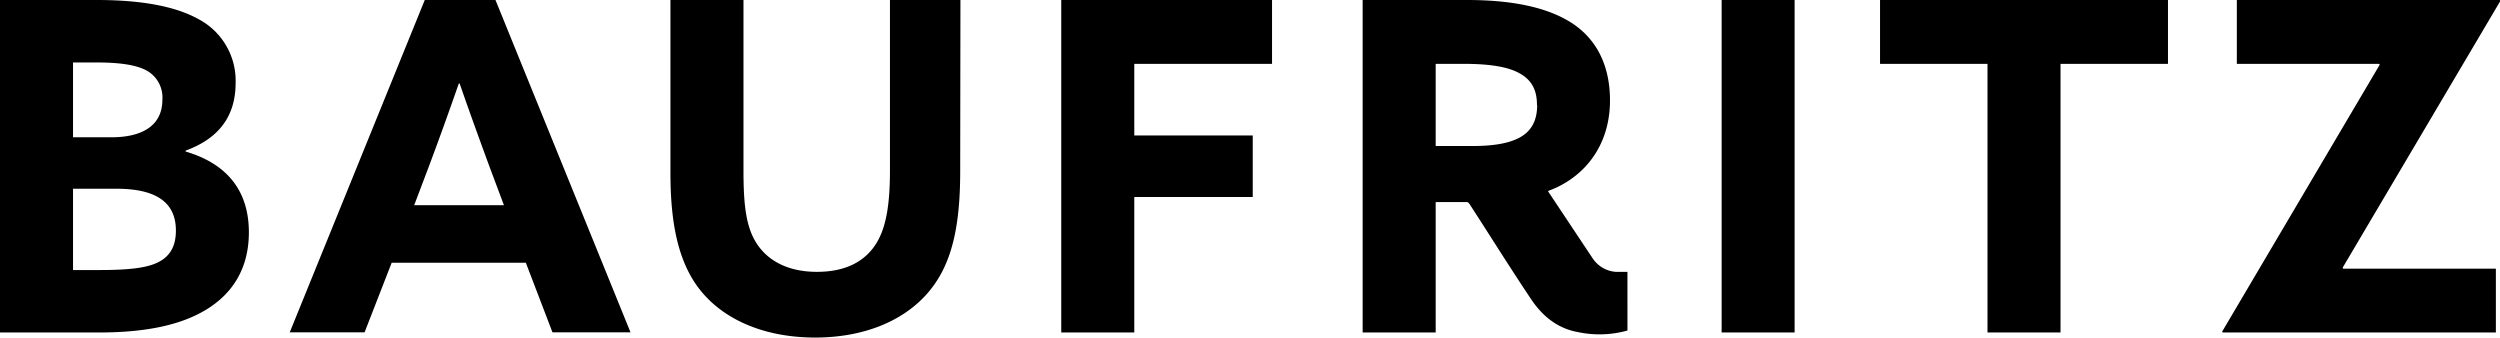 <svg xmlns="http://www.w3.org/2000/svg" viewBox="0 0 538.82 72.75"><defs><style>.cls-1{fill:#000000;}</style></defs><title>baufritz-logo-kl</title><g id="Ebene_2" data-name="Ebene 2"><g id="_2017" data-name="2017"><path class="cls-1" d="M478.94,71.46l.1.2h58.89V57.9H505l-.1-.2,34-57.5-.1-.2H482.1V13.76h30.69l.1.2Zm-50.58.2H444.1V13.76h23.16V0H405.2V13.76h23.16Zm-57.3,0h15.73V0H371.06Zm-142.33,0h15.74V42.46H270V29.2H244.47V13.76h29.69V0H228.73ZM207,0H191.81V36.82c0,7.52-.89,12.47-3.07,15.83-2.37,3.67-6.43,5.94-12.67,5.94-6.73,0-10.88-2.77-13.06-6.23s-2.77-8-2.77-15.64V0H144.5V37.31c0,10.2,1.49,18,5.35,23.76,5,7.42,14.35,11.68,25.83,11.68s20.68-4.26,25.73-11.48c4.06-5.75,5.54-13.56,5.54-24.35ZM92.15,36.62c2.27-6,4.84-13.16,6.73-18.61h.19c1.88,5.45,4.46,12.57,6.54,18.21l3,8H89.27Zm-29.7,35H78.58l5.84-15h28.91l5.74,15h16.82L106.79,0H91.55ZM15.74,58.2V40.68h9.4c8.41,0,12.77,2.87,12.77,9,0,3.17-1.09,5.75-4.46,7.13-2.37,1-6.23,1.39-11.87,1.39Zm0-28.61V13.46h4.85c4.15,0,8.41.3,11.08,1.78A6.64,6.64,0,0,1,35,21.48c0,5.74-4.56,8.11-11,8.11ZM0,71.66H21.28c7.62,0,13.76-.89,18.71-2.77,9.1-3.47,13.65-10,13.65-18.81S49.09,35.33,40,32.66v-.2c6.53-2.37,10.78-6.83,10.78-14.55A15,15,0,0,0,42.66,4.06C37.81,1.39,30.58,0,20.88,0H0Zm331.3-49c0,3.37-1.28,5.75-4.05,7.13-2.38,1.19-5.65,1.68-9.9,1.68h-7.92V13.76h6c5.44,0,9.3.59,11.78,1.88,2.87,1.48,4.05,3.66,4.05,7m19.5,48.58V58.6c-.8,0-1.6,0-2.39,0a6.57,6.57,0,0,1-5.16-3q-4.75-7.14-9.5-14.28a.39.39,0,0,1-.06-.15c.67-.26,1.34-.53,2-.84C343.08,36.72,347,29.79,347,21.67S343.67,8,338.43,4.75C332.69,1.19,324.67,0,316.16,0H293.69V71.66h15.74V43.55h6.82a1.25,1.25,0,0,1,.43.35c4.46,6.88,8.8,13.84,13.36,20.65,2.39,3.55,5.61,6.2,9.92,7a22.48,22.48,0,0,0,10.84-.32"/></g></g></svg>